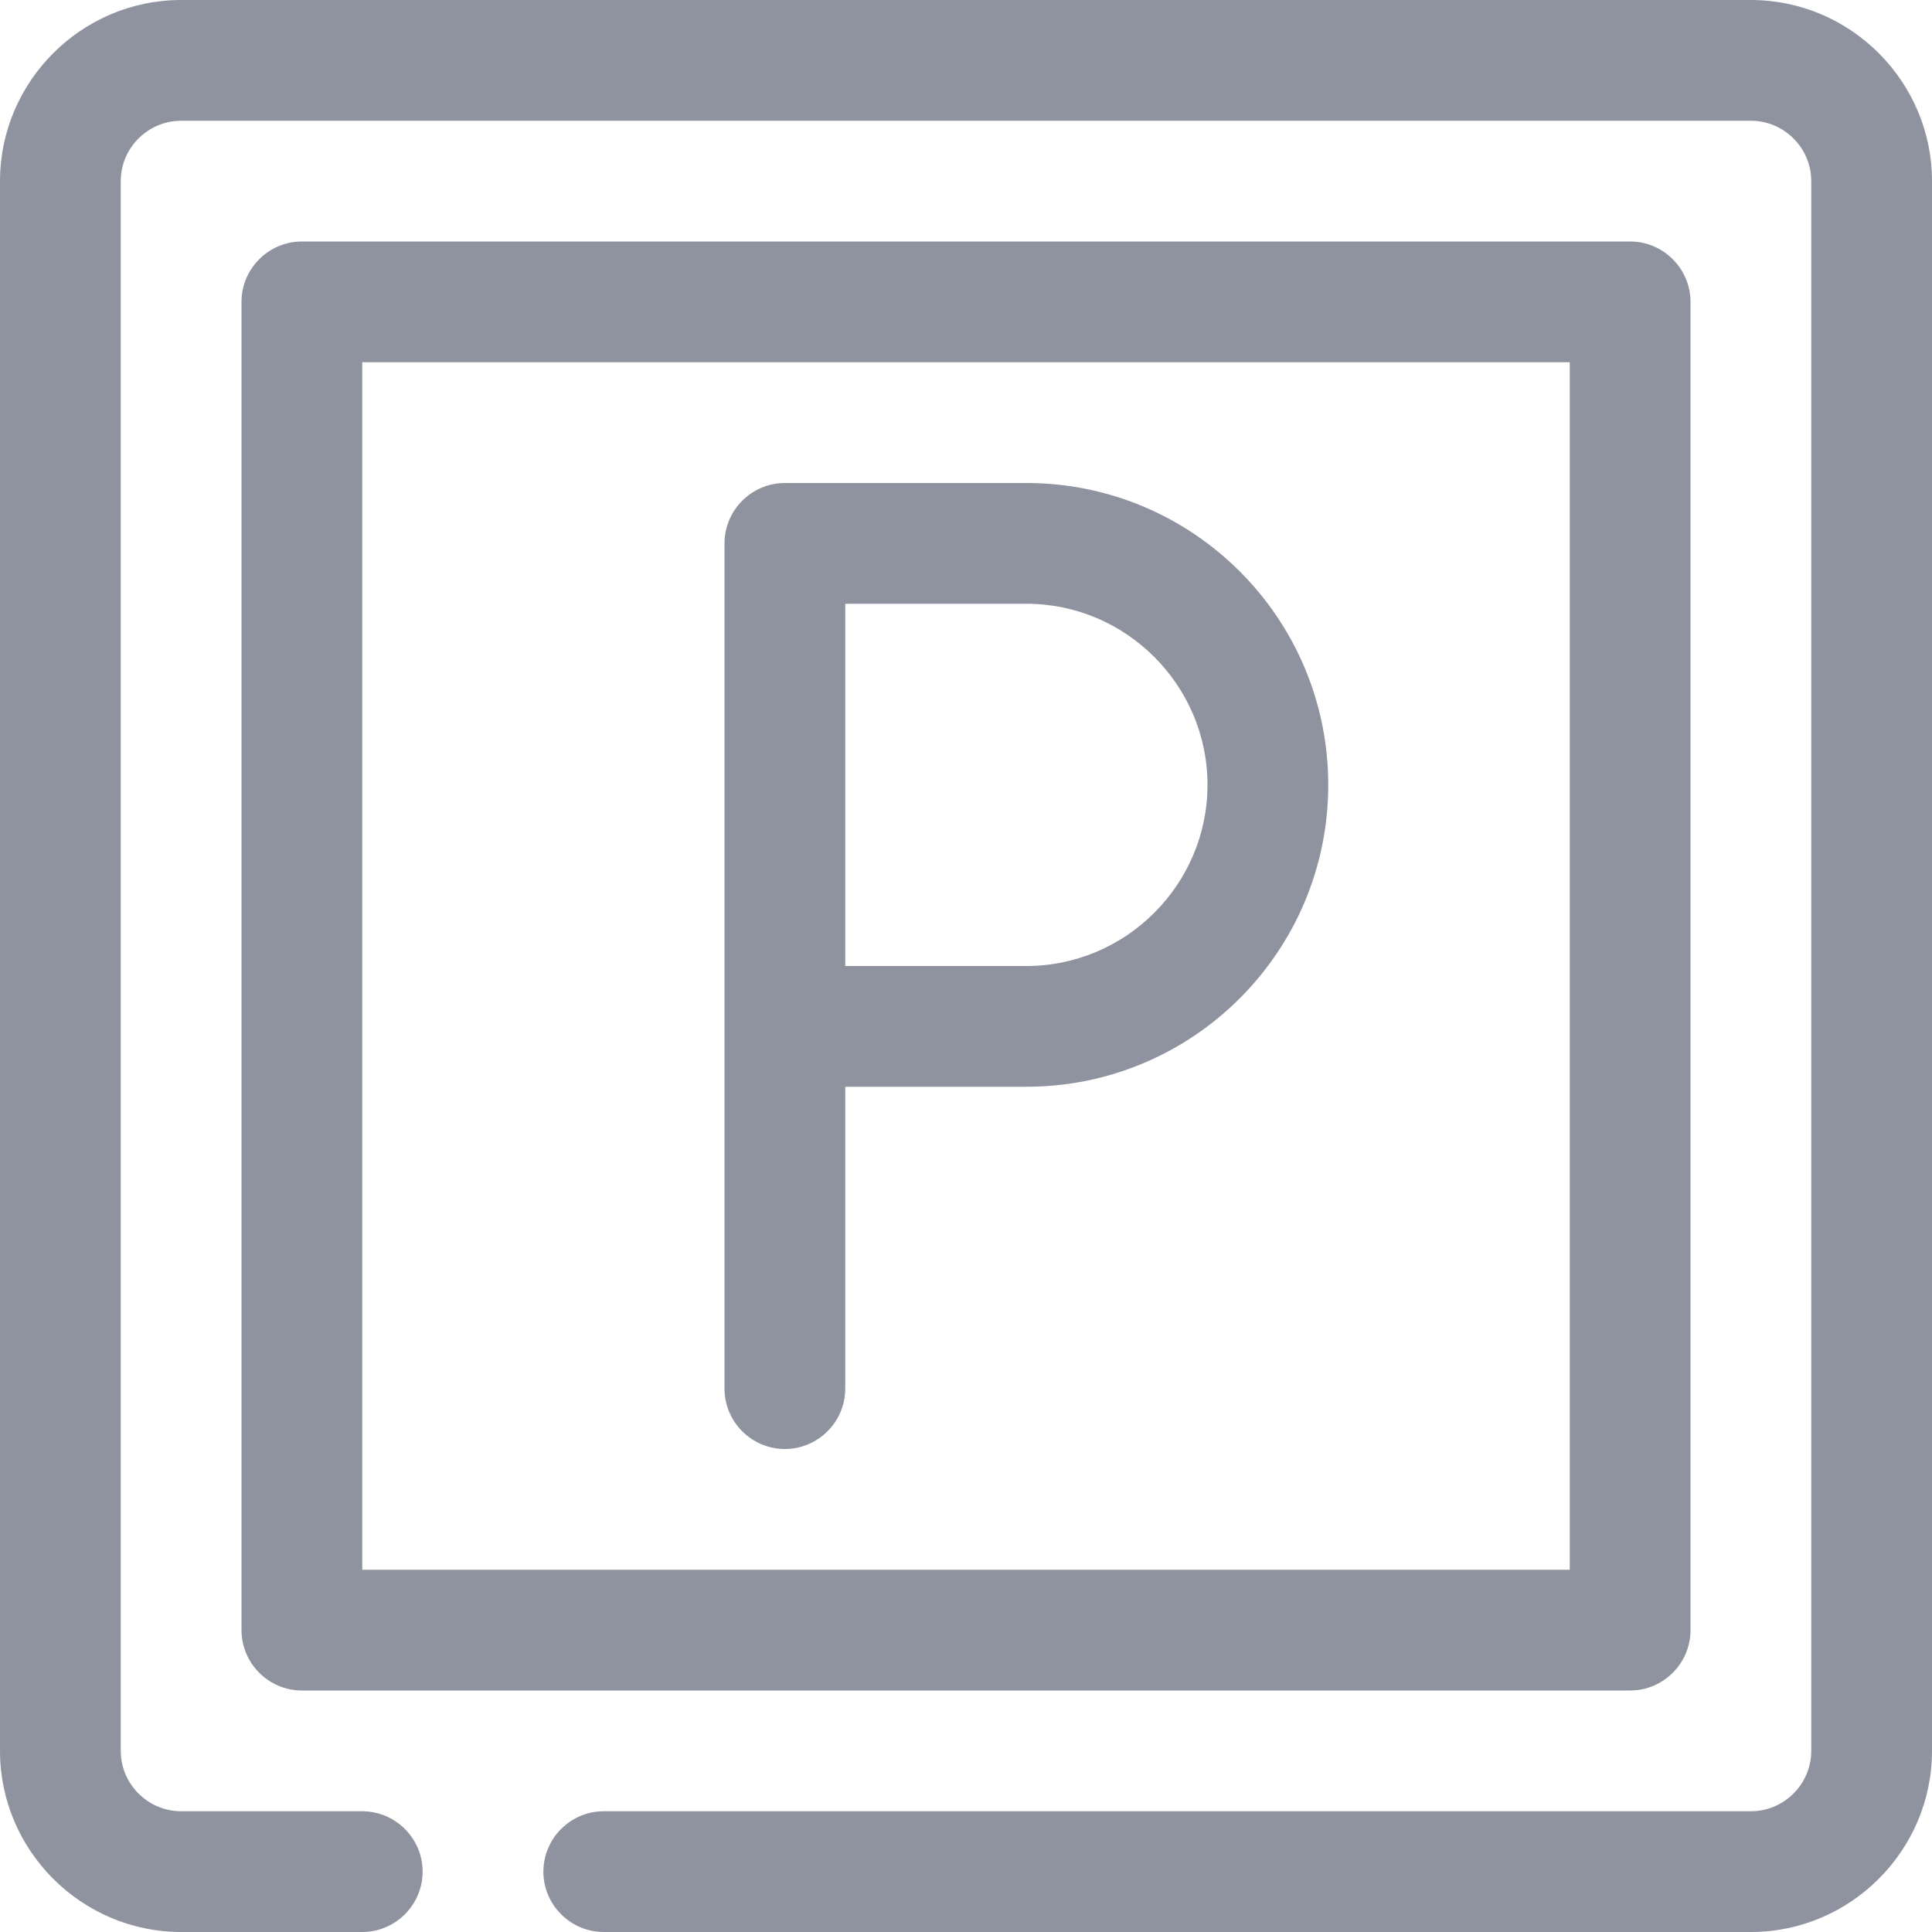 <?xml version="1.0" encoding="UTF-8"?> <svg xmlns="http://www.w3.org/2000/svg" width="100" height="100" viewBox="0 0 100 100" fill="none"><path d="M90.625 100H31.25C29.531 100 28.125 98.594 28.125 96.875C28.125 95.156 29.531 93.75 31.25 93.75H90.625C92.344 93.75 93.75 92.344 93.75 90.625V9.375C93.75 7.656 92.344 6.25 90.625 6.25H9.375C7.656 6.25 6.25 7.656 6.25 9.375V90.625C6.25 92.344 7.656 93.75 9.375 93.75H18.75C20.469 93.75 21.875 95.156 21.875 96.875C21.875 98.594 20.469 100 18.75 100H9.375C4.219 100 0 95.781 0 90.625V9.375C0 4.219 4.219 0 9.375 0H90.625C95.781 0 100 4.219 100 9.375V90.625C100 95.781 95.781 100 90.625 100Z" fill="#8F93A0"></path><path d="M84.375 87.5H15.625C13.906 87.5 12.5 86.094 12.5 84.375V15.625C12.5 13.906 13.906 12.5 15.625 12.5H84.375C86.094 12.5 87.5 13.906 87.5 15.625V84.375C87.5 86.094 86.094 87.5 84.375 87.5ZM18.75 81.25H81.25V18.75H18.75V81.25Z" fill="#8F93A0"></path><path d="M53.125 25H40.625C38.906 25 37.5 26.406 37.5 28.125V71.875C37.5 73.594 38.906 75 40.625 75C42.344 75 43.75 73.594 43.75 71.875V56.25H53.125C61.75 56.25 68.75 49.25 68.75 40.625C68.75 32 61.75 25 53.125 25ZM53.125 50H43.75V31.25H53.125C58.281 31.25 62.5 35.469 62.5 40.625C62.5 45.781 58.281 50 53.125 50Z" fill="#8F93A0"></path></svg> 